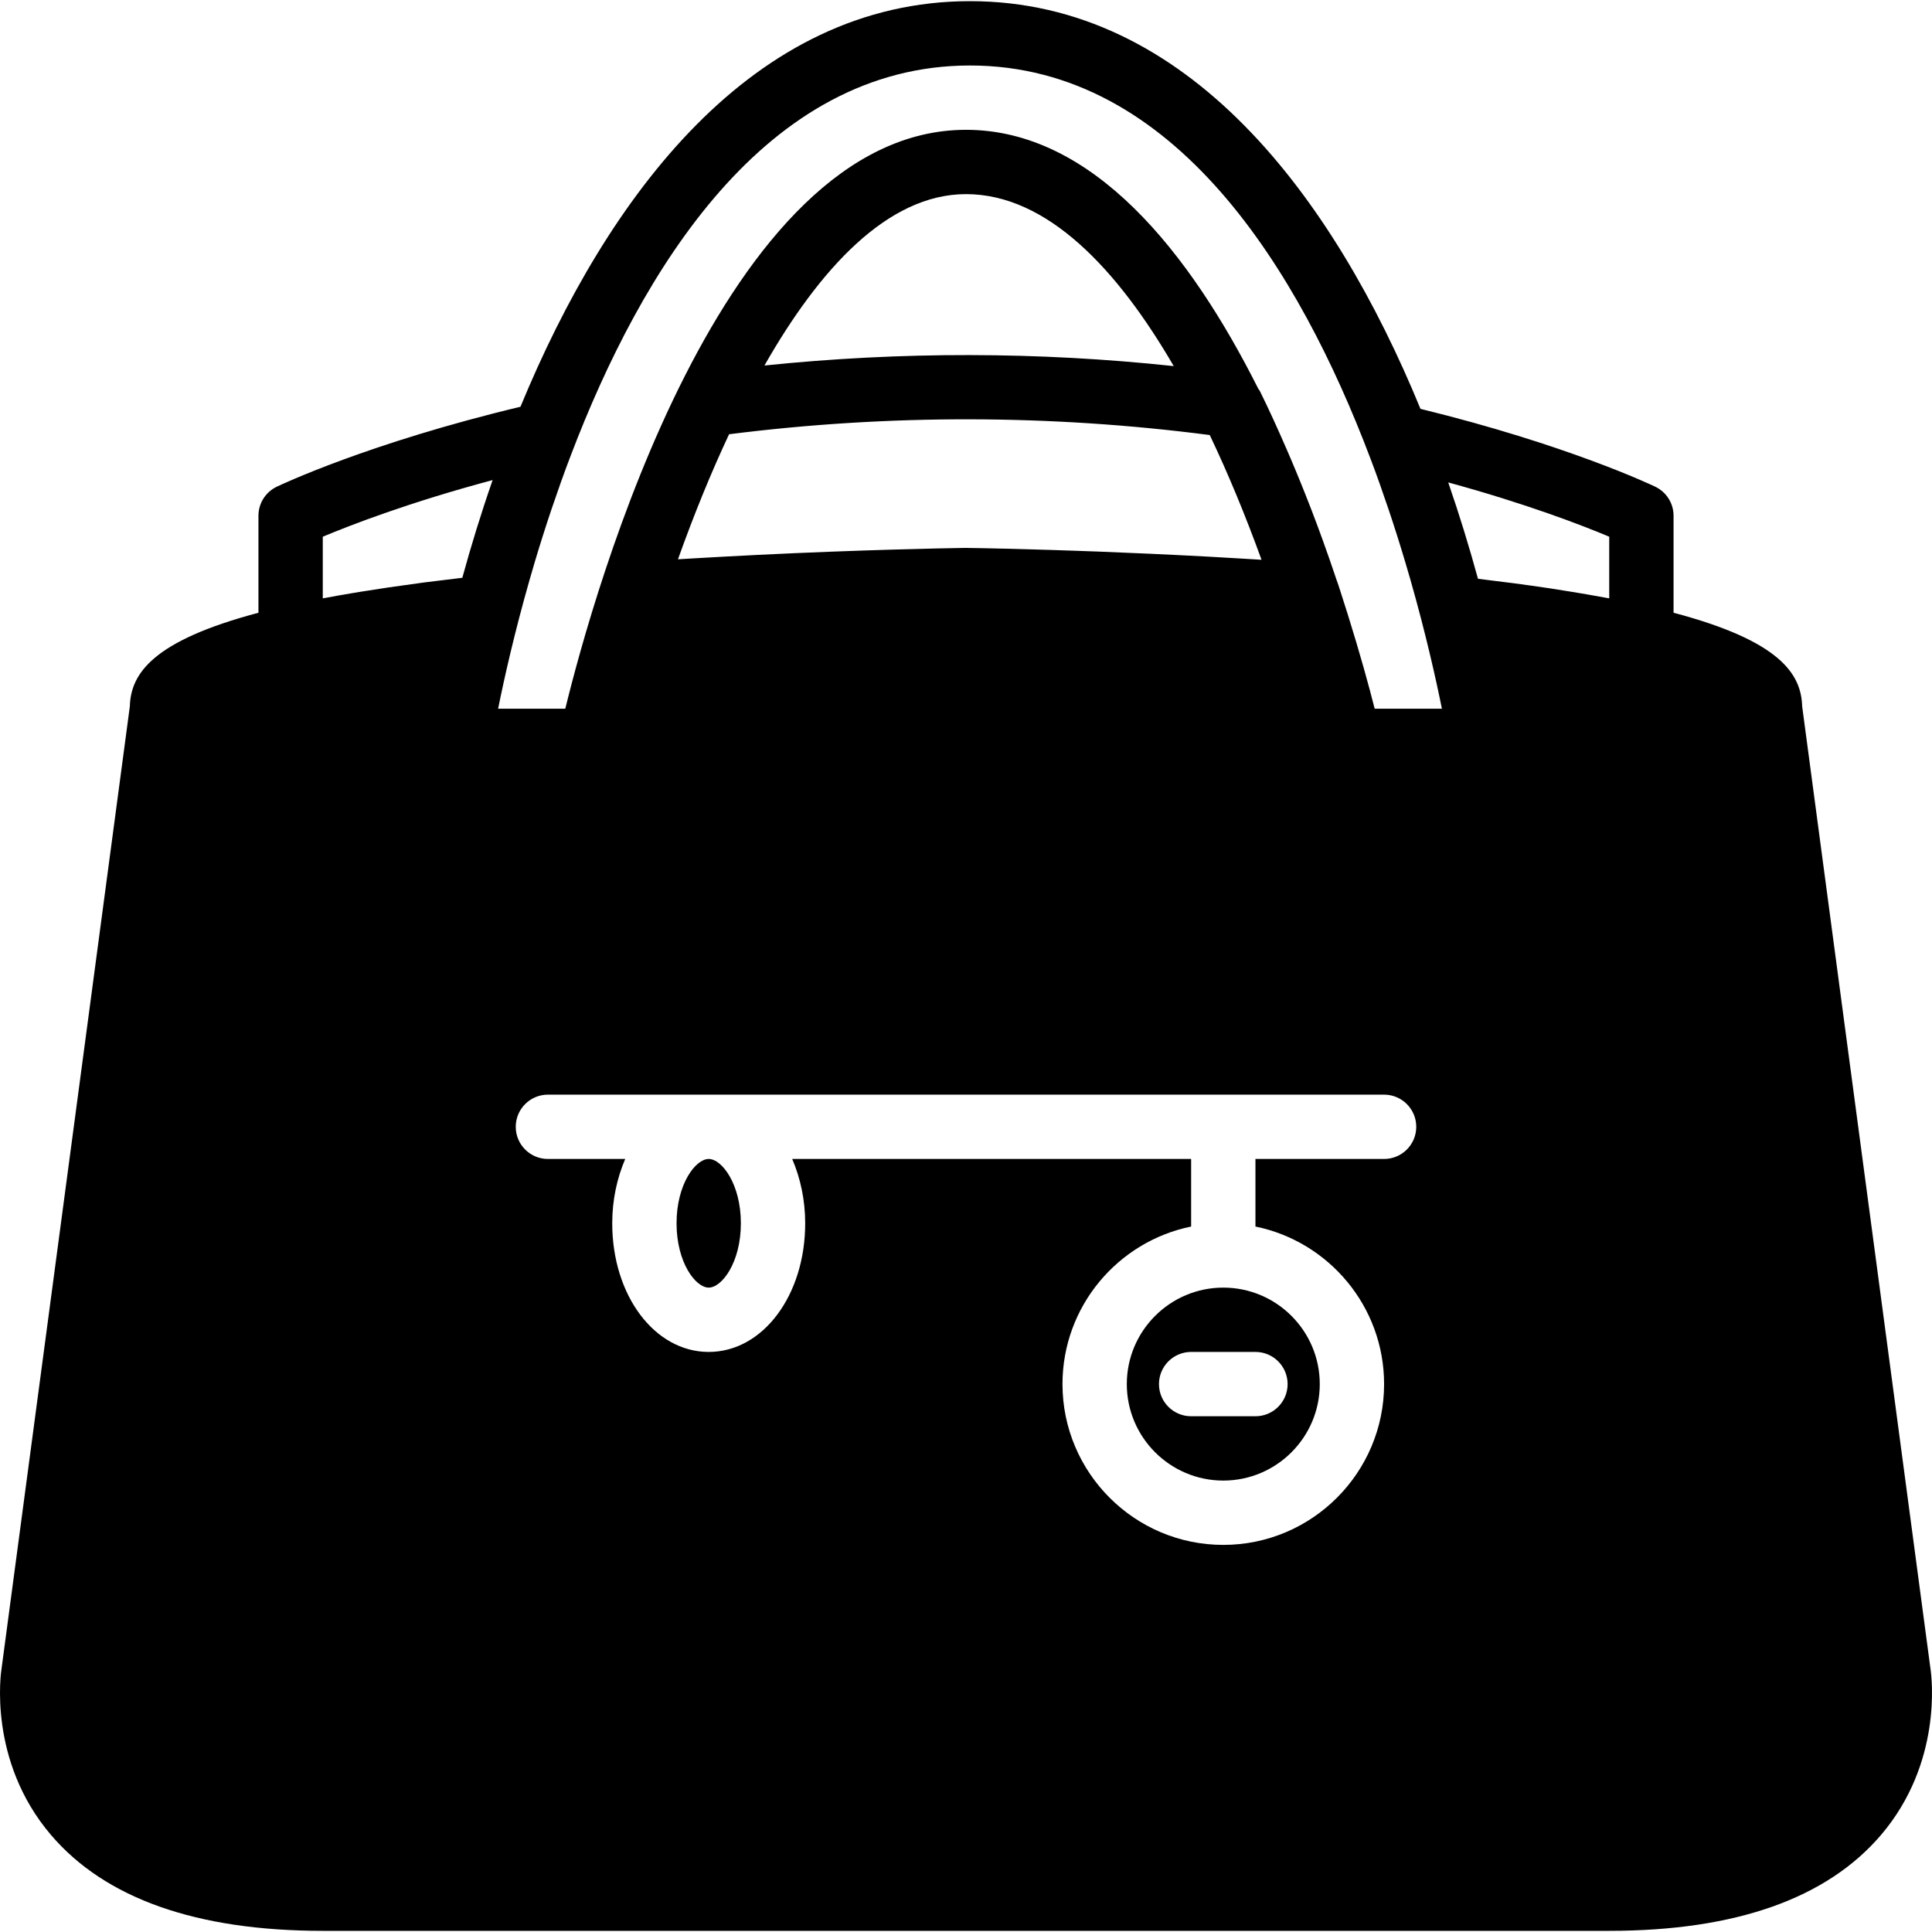<?xml version="1.0" encoding="iso-8859-1"?>
<!-- Uploaded to: SVG Repo, www.svgrepo.com, Generator: SVG Repo Mixer Tools -->
<svg fill="#000000" height="800px" width="800px" version="1.1" id="Layer_1" xmlns="http://www.w3.org/2000/svg" xmlns:xlink="http://www.w3.org/1999/xlink" 
	 viewBox="0 0 504.212 504.212" xml:space="preserve">
<g>
	<g>
		<g>
			<path d="M184.958,302.466c-3.424,0-8.393,6.539-8.393,16.787c0,10.248,4.969,16.787,8.393,16.787s8.393-6.539,8.393-16.787
				C193.352,309.005,188.383,302.466,184.958,302.466z"/>
			<path d="M294.073,361.22c0,13.883,11.298,25.18,25.18,25.18c13.883,0,25.18-11.298,25.18-25.18
				c0-13.883-11.298-25.18-25.18-25.18C305.371,336.04,294.073,347.338,294.073,361.22z M336.04,361.22
				c0,4.633-3.76,8.393-8.393,8.393H310.86c-4.633,0-8.393-3.76-8.393-8.393c0-4.633,3.76-8.393,8.393-8.393h16.787
				C332.28,352.827,336.04,356.587,336.04,361.22z"/>
			<path d="M503.825,435.586l-33.498-251.249c-0.252-8.511-5.842-17.089-33.565-24.425v-25.315c0-3.223-1.847-6.161-4.751-7.563
				c-0.957-0.462-23.09-10.987-61.297-20.329C347.993,51.393,310.054,0.303,253.155,0.303c-56.714,0-94.586,50.755-117.324,105.85
				c-39.617,9.476-62.632,20.404-63.631,20.883c-2.904,1.402-4.751,4.339-4.751,7.563v25.315
				c-27.665,7.336-33.314,15.914-33.565,24.425L0.412,435.427c-0.159,0.974-3.643,24.056,12.876,43.436
				c14.16,16.619,38.039,25.046,70.95,25.046h335.738c32.911,0,56.79-8.427,70.95-25.046
				C506.914,460.095,504.161,437.869,503.825,435.586z M120.656,150.789c-1.385,0.159-2.678,0.336-4.029,0.495
				c-1.989,0.243-4.02,0.478-5.917,0.722c-0.512,0.067-0.99,0.143-1.502,0.21c-5.389,0.713-10.366,1.452-15.033,2.207
				c-0.856,0.143-1.721,0.285-2.56,0.428c-2.283,0.378-4.474,0.772-6.581,1.167c-0.26,0.05-0.546,0.092-0.797,0.143v-16.09
				c7.26-3.038,22.578-8.973,44.326-14.781C125.575,133.876,122.948,142.429,120.656,150.789z M361.221,302.466h-33.574v17.635
				c19.129,3.903,33.574,20.849,33.574,41.119c0,23.141-18.826,41.967-41.967,41.967c-23.141,0-41.967-18.826-41.967-41.967
				c0-20.27,14.445-37.216,33.574-41.119v-17.635H206.748c2.107,4.927,3.391,10.601,3.391,16.787
				c0,18.826-11.063,33.574-25.18,33.574s-25.18-14.747-25.18-33.574c0-6.186,1.284-11.86,3.391-16.787h-20.178
				c-4.633,0-8.393-3.76-8.393-8.393c0-4.633,3.76-8.393,8.393-8.393h218.229c4.633,0,8.393,3.76,8.393,8.393
				C369.614,298.706,365.854,302.466,361.221,302.466z M315.72,113.538c4.742,9.938,9.266,20.841,13.513,32.55
				c-0.982-0.059-1.947-0.117-2.929-0.176c-0.932-0.059-1.855-0.117-2.778-0.168c-1.821-0.109-3.609-0.21-5.397-0.311
				c-0.865-0.05-1.729-0.101-2.585-0.151c-1.905-0.101-3.785-0.193-5.649-0.294c-0.672-0.034-1.343-0.076-2.006-0.101
				c-2.283-0.117-4.524-0.227-6.723-0.319c-0.21-0.017-0.428-0.025-0.638-0.034c-4.977-0.227-9.711-0.428-14.135-0.596
				c-0.369-0.008-0.713-0.025-1.083-0.034c-1.763-0.067-3.475-0.126-5.128-0.185c-0.63-0.025-1.225-0.042-1.847-0.059
				c-1.343-0.05-2.669-0.092-3.945-0.134c-0.63-0.017-1.225-0.034-1.838-0.05c-1.175-0.042-2.317-0.076-3.399-0.101
				c-0.604-0.017-1.158-0.034-1.729-0.05c-0.957-0.025-1.872-0.05-2.745-0.076c-0.688-0.017-1.343-0.034-1.981-0.05
				c-0.705-0.017-1.36-0.034-2.006-0.042c-0.495-0.008-0.982-0.025-1.435-0.034c-0.705-0.017-1.343-0.025-1.947-0.042
				c-0.42-0.008-0.831-0.017-1.2-0.025c-0.588-0.008-1.066-0.017-1.536-0.025c-0.168-0.008-0.369-0.008-0.512-0.008
				c-1.251-0.025-1.981-0.034-2.065-0.034c-0.034,0-0.445,0.008-1.016,0.017c-4.658,0.076-26.204,0.47-53.743,1.83
				c-0.034,0-0.059,0.008-0.084,0.008c-2.443,0.117-4.927,0.243-7.453,0.386c-0.369,0.017-0.747,0.034-1.125,0.059
				c-2.09,0.117-4.205,0.235-6.345,0.361c-0.831,0.042-1.654,0.101-2.493,0.143c-0.94,0.059-1.863,0.117-2.803,0.168
				c4.188-11.734,8.654-22.662,13.337-32.634C232.088,108.049,274.231,108.15,315.72,113.538z M199.504,95.392
				c14.302-25.113,32.122-44.729,52.602-44.729c21.252,0,39.575,19.691,54.213,44.88C270.941,91.766,235.109,91.707,199.504,95.392z
				 M358.761,184.958c-1.46-5.775-3.836-14.453-7.034-24.651c-0.613-1.947-1.251-3.953-1.922-6.026
				c-0.185-0.546-0.327-1.032-0.512-1.586v-0.008c-0.193-0.588-0.403-1.133-0.604-1.712c-1.074-3.215-2.224-6.53-3.458-9.938
				c-0.462-1.267-0.923-2.535-1.385-3.777c-1.024-2.77-2.107-5.573-3.24-8.419c-0.856-2.174-1.737-4.306-2.619-6.429
				c-0.739-1.771-1.486-3.55-2.275-5.338c-2.249-5.179-4.541-10.232-6.899-14.991c-0.126-0.235-0.302-0.436-0.445-0.663
				c-17.752-35.32-43.033-67.542-76.263-67.542c-63.631,0-97.221,121.042-104.574,151.082h-17.534
				c1.578-7.839,4.247-19.758,8.226-33.683c0.436-1.519,0.881-3.038,1.326-4.549c1.351-4.532,2.837-9.241,4.465-14.067
				c1.595-4.667,3.215-9.3,4.944-13.79c18.39-48.304,50.789-101.779,104.196-101.779c53.626,0,86.066,53.911,104.423,102.366
				c1.695,4.415,3.282,8.973,4.835,13.555c1.612,4.801,3.089,9.485,4.423,13.992c0.453,1.494,0.881,2.996,1.318,4.507
				c3.937,13.816,6.589,25.65,8.158,33.448H358.761z M419.975,156.16c-0.235-0.05-0.504-0.084-0.739-0.134
				c-1.654-0.311-3.391-0.621-5.154-0.923c-1.402-0.235-2.837-0.478-4.289-0.713c-1.763-0.285-3.525-0.571-5.397-0.856
				c-3.038-0.453-6.169-0.898-9.417-1.326c-1.511-0.201-3.139-0.395-4.717-0.588c-1.511-0.193-2.98-0.386-4.541-0.571
				c-2.258-8.251-4.835-16.678-7.764-25.147c20.522,5.607,35.026,11.23,42.018,14.168V156.16z"/>
		</g>
	</g>
</g>
</svg>